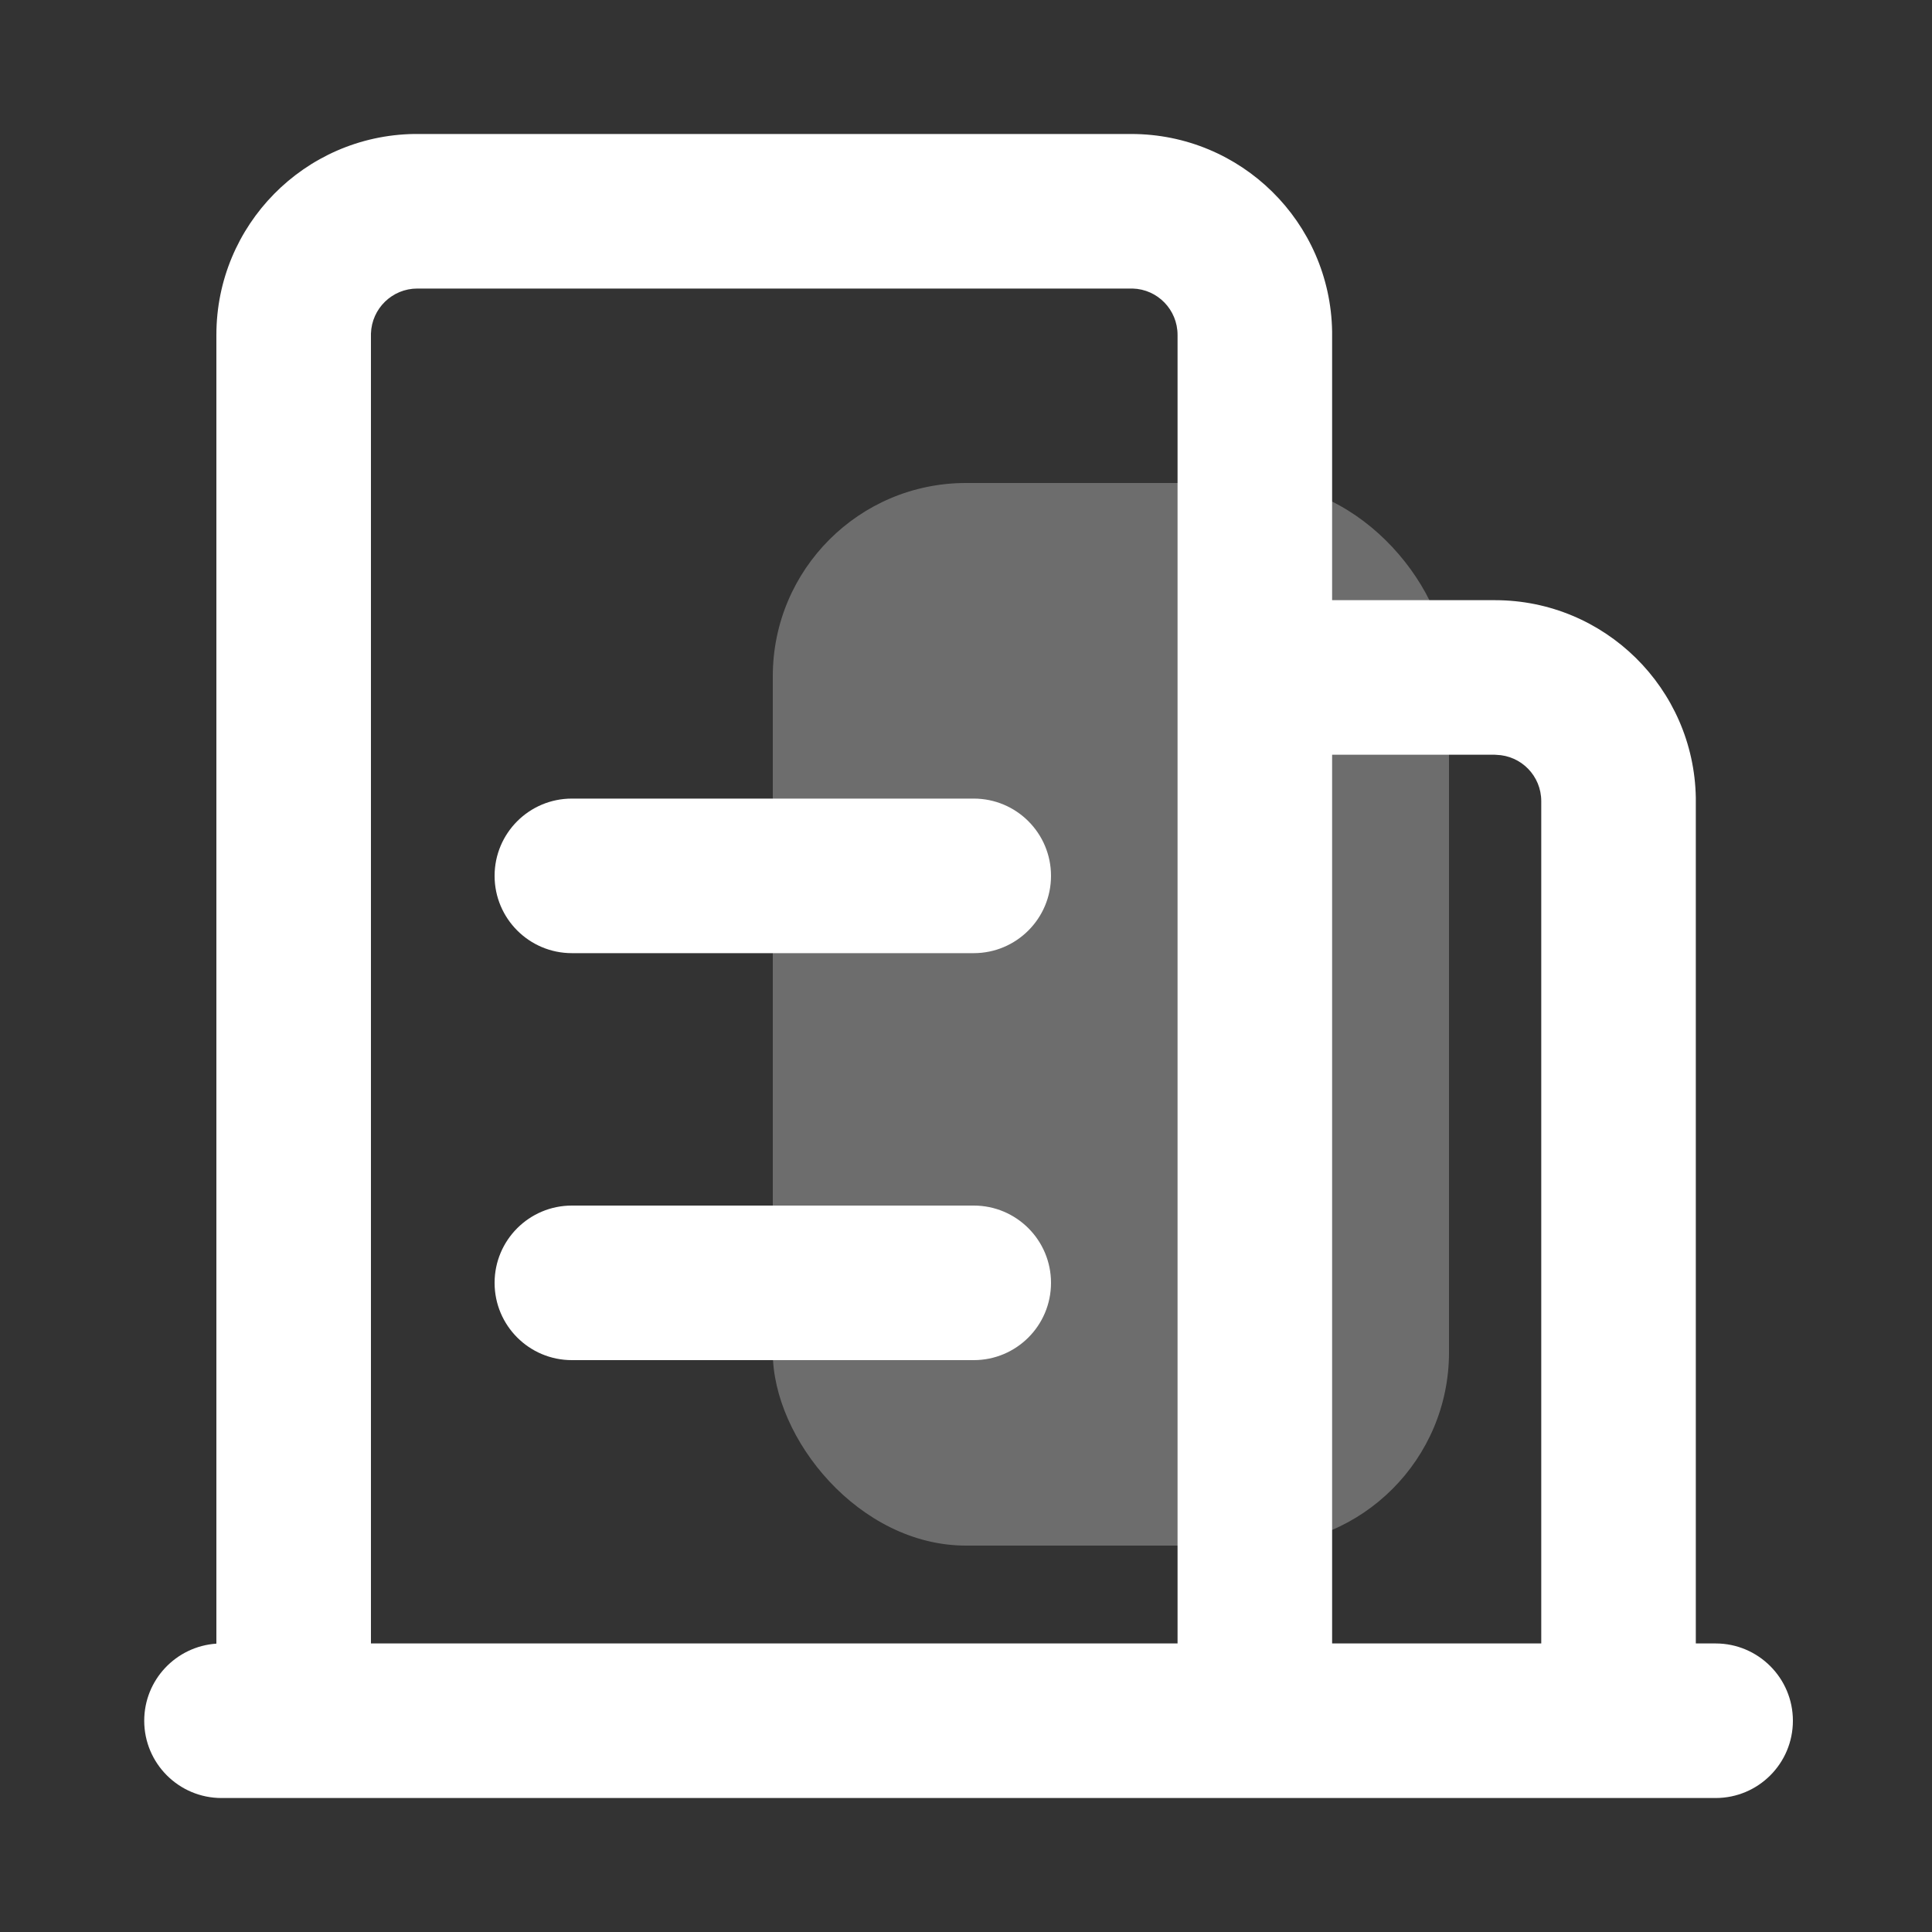 <?xml version="1.0" encoding="UTF-8"?>
<svg width="20px" height="20px" viewBox="0 0 20 20" version="1.1" xmlns="http://www.w3.org/2000/svg" xmlns:xlink="http://www.w3.org/1999/xlink">
    <rect x="0" y="0" width="20" height="20" fill="#333333" stroke="none"/>
    <title>机构内缴费</title>
    <g id="页面-1" stroke="none" stroke-width="1" fill="none" fill-rule="evenodd">
        <g id="画板" transform="translate(-1350, -1188)">
            <g id="编组-23" transform="translate(1294, 1150)">
                <g id="编组-22" transform="translate(15.708, 22)">
                    <g id="编组-15" transform="translate(40.292, 14)">
                        <g id="机构内缴费" transform="translate(0, 2)">
                            <rect id="矩形" fill="#000000" fill-rule="nonzero" opacity="0" x="0" y="0" width="20" height="20"></rect>
                            <rect id="矩形" fill-opacity="0.288" fill="#FFFFFF" x="8" y="5" width="7" height="11" rx="2"></rect>
                            <path d="M11.71,1.387 C12.848,1.387 13.772,2.299 13.79,3.432 L13.79,3.467 L13.79,6.213 L15.475,6.213 C16.612,6.213 17.536,7.126 17.555,8.259 L17.555,8.293 L17.555,17.013 L17.76,17.013 C18.202,17.013 18.56,17.372 18.56,17.813 C18.56,18.255 18.202,18.613 17.76,18.613 L2.293,18.613 C1.852,18.613 1.493,18.255 1.493,17.813 C1.493,17.389 1.823,17.043 2.24,17.015 L2.24,3.467 C2.24,2.329 3.153,1.405 4.286,1.387 L4.32,1.387 L11.71,1.387 L11.71,1.387 Z M11.71,2.987 L4.32,2.987 C4.06,2.987 3.848,3.194 3.84,3.453 L3.84,3.467 L3.84,17.013 L12.19,17.013 L12.19,3.467 C12.19,3.206 11.983,2.994 11.725,2.987 L11.71,2.987 L11.71,2.987 Z M15.475,7.813 L13.79,7.813 L13.79,17.013 L15.955,17.013 L15.955,8.293 C15.955,8.033 15.748,7.821 15.489,7.814 L15.475,7.813 L15.475,7.813 Z M10.08,12.48 C10.522,12.48 10.88,12.838 10.88,13.28 C10.88,13.722 10.522,14.08 10.08,14.08 L5.92,14.08 C5.478,14.08 5.12,13.722 5.12,13.28 C5.12,12.838 5.478,12.48 5.92,12.48 L10.08,12.48 Z M10.08,8.267 C10.522,8.267 10.88,8.625 10.88,9.067 C10.88,9.508 10.522,9.867 10.08,9.867 L5.92,9.867 C5.478,9.867 5.12,9.508 5.12,9.067 C5.12,8.625 5.478,8.267 5.92,8.267 L10.08,8.267 Z" id="形状" fill="#FFFFFF" fill-rule="nonzero"></path>
                        </g>
                    </g>
                </g>
            </g>
        </g>
    </g>
</svg>
